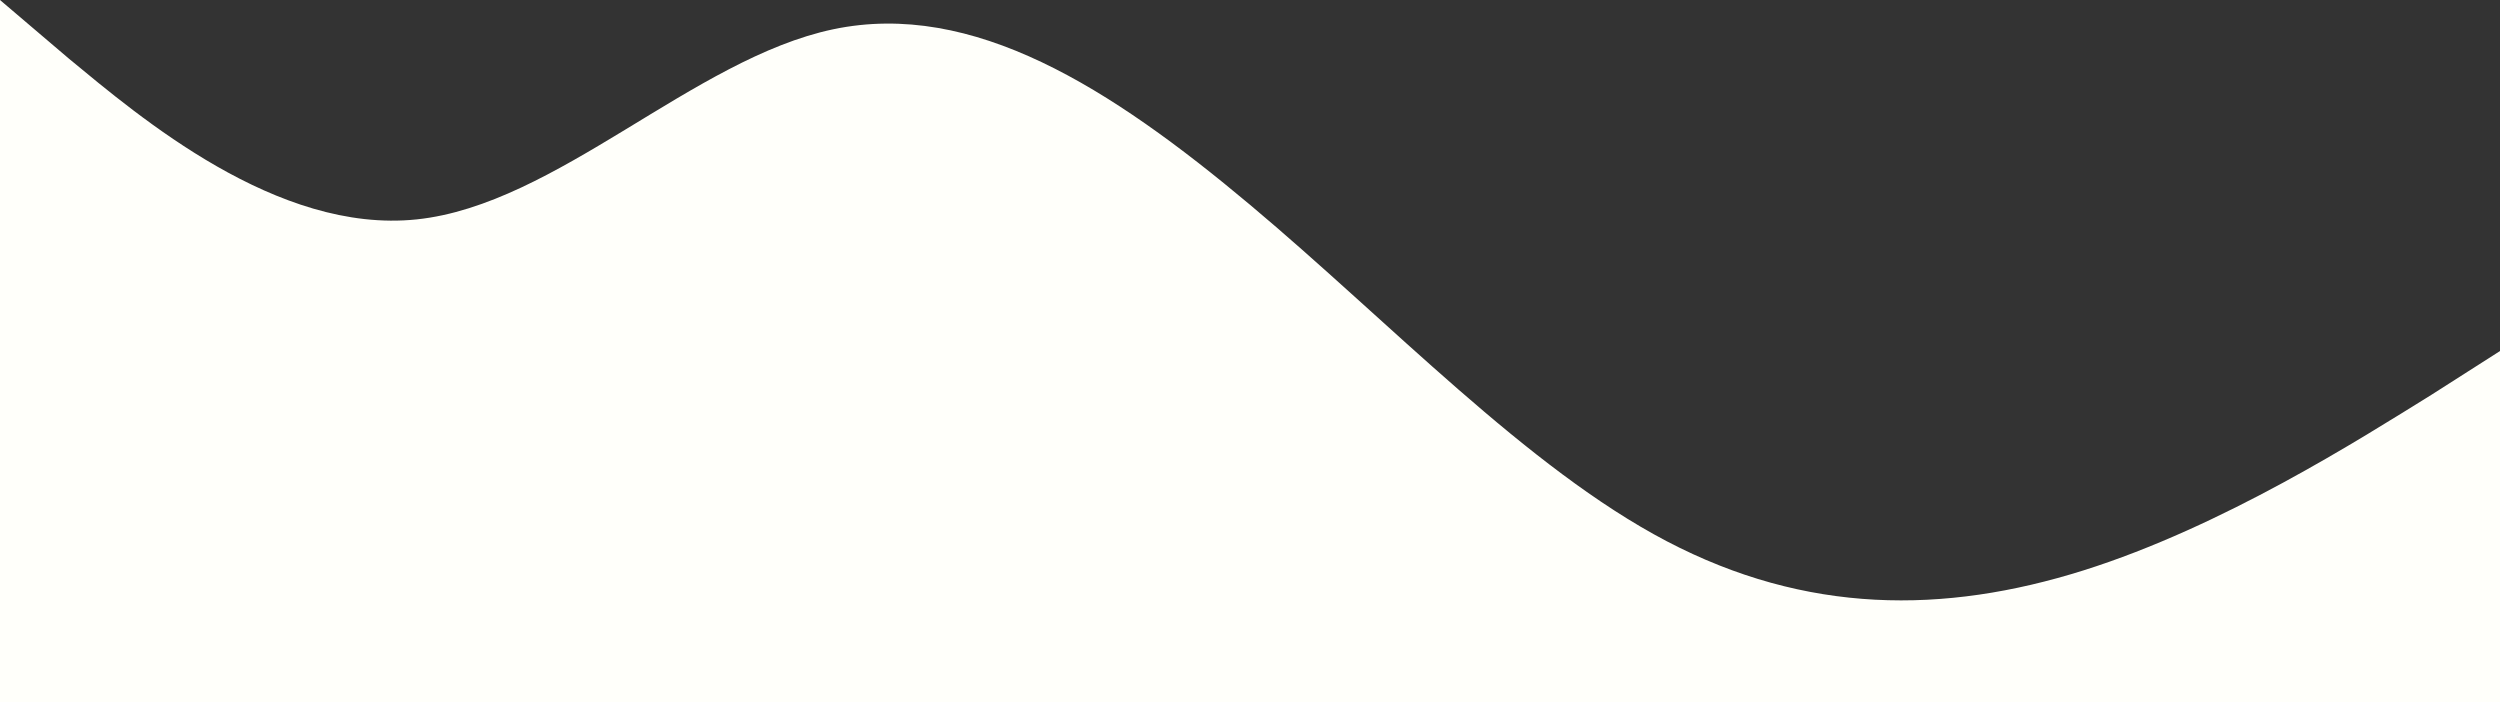 <?xml version="1.0" encoding="UTF-8"?> <svg xmlns="http://www.w3.org/2000/svg" width="1200" height="337" viewBox="0 0 1200 337" fill="none"><rect x="0" y="0" width="1200" height="337" fill="#333333" stroke="none"/><path fill-rule="evenodd" clip-rule="evenodd" d="M0 0L33 28.083C67 56.167 133 112.333 200 105.312C267 98.292 333 28.083 400 14.042C467 0 533 42.125 600 98.292C667 154.458 733 224.667 800 259.771C867 294.875 933 294.875 1000 273.812C1067 252.75 1133 210.625 1167 189.562L1200 168.5V337H1167C1133 337 1067 337 1000 337C933 337 867 337 800 337C733 337 667 337 600 337C533 337 467 337 400 337C333 337 267 337 200 337C133 337 67 337 33 337H0V0Z" fill="#FFFFFA"></path></svg> 